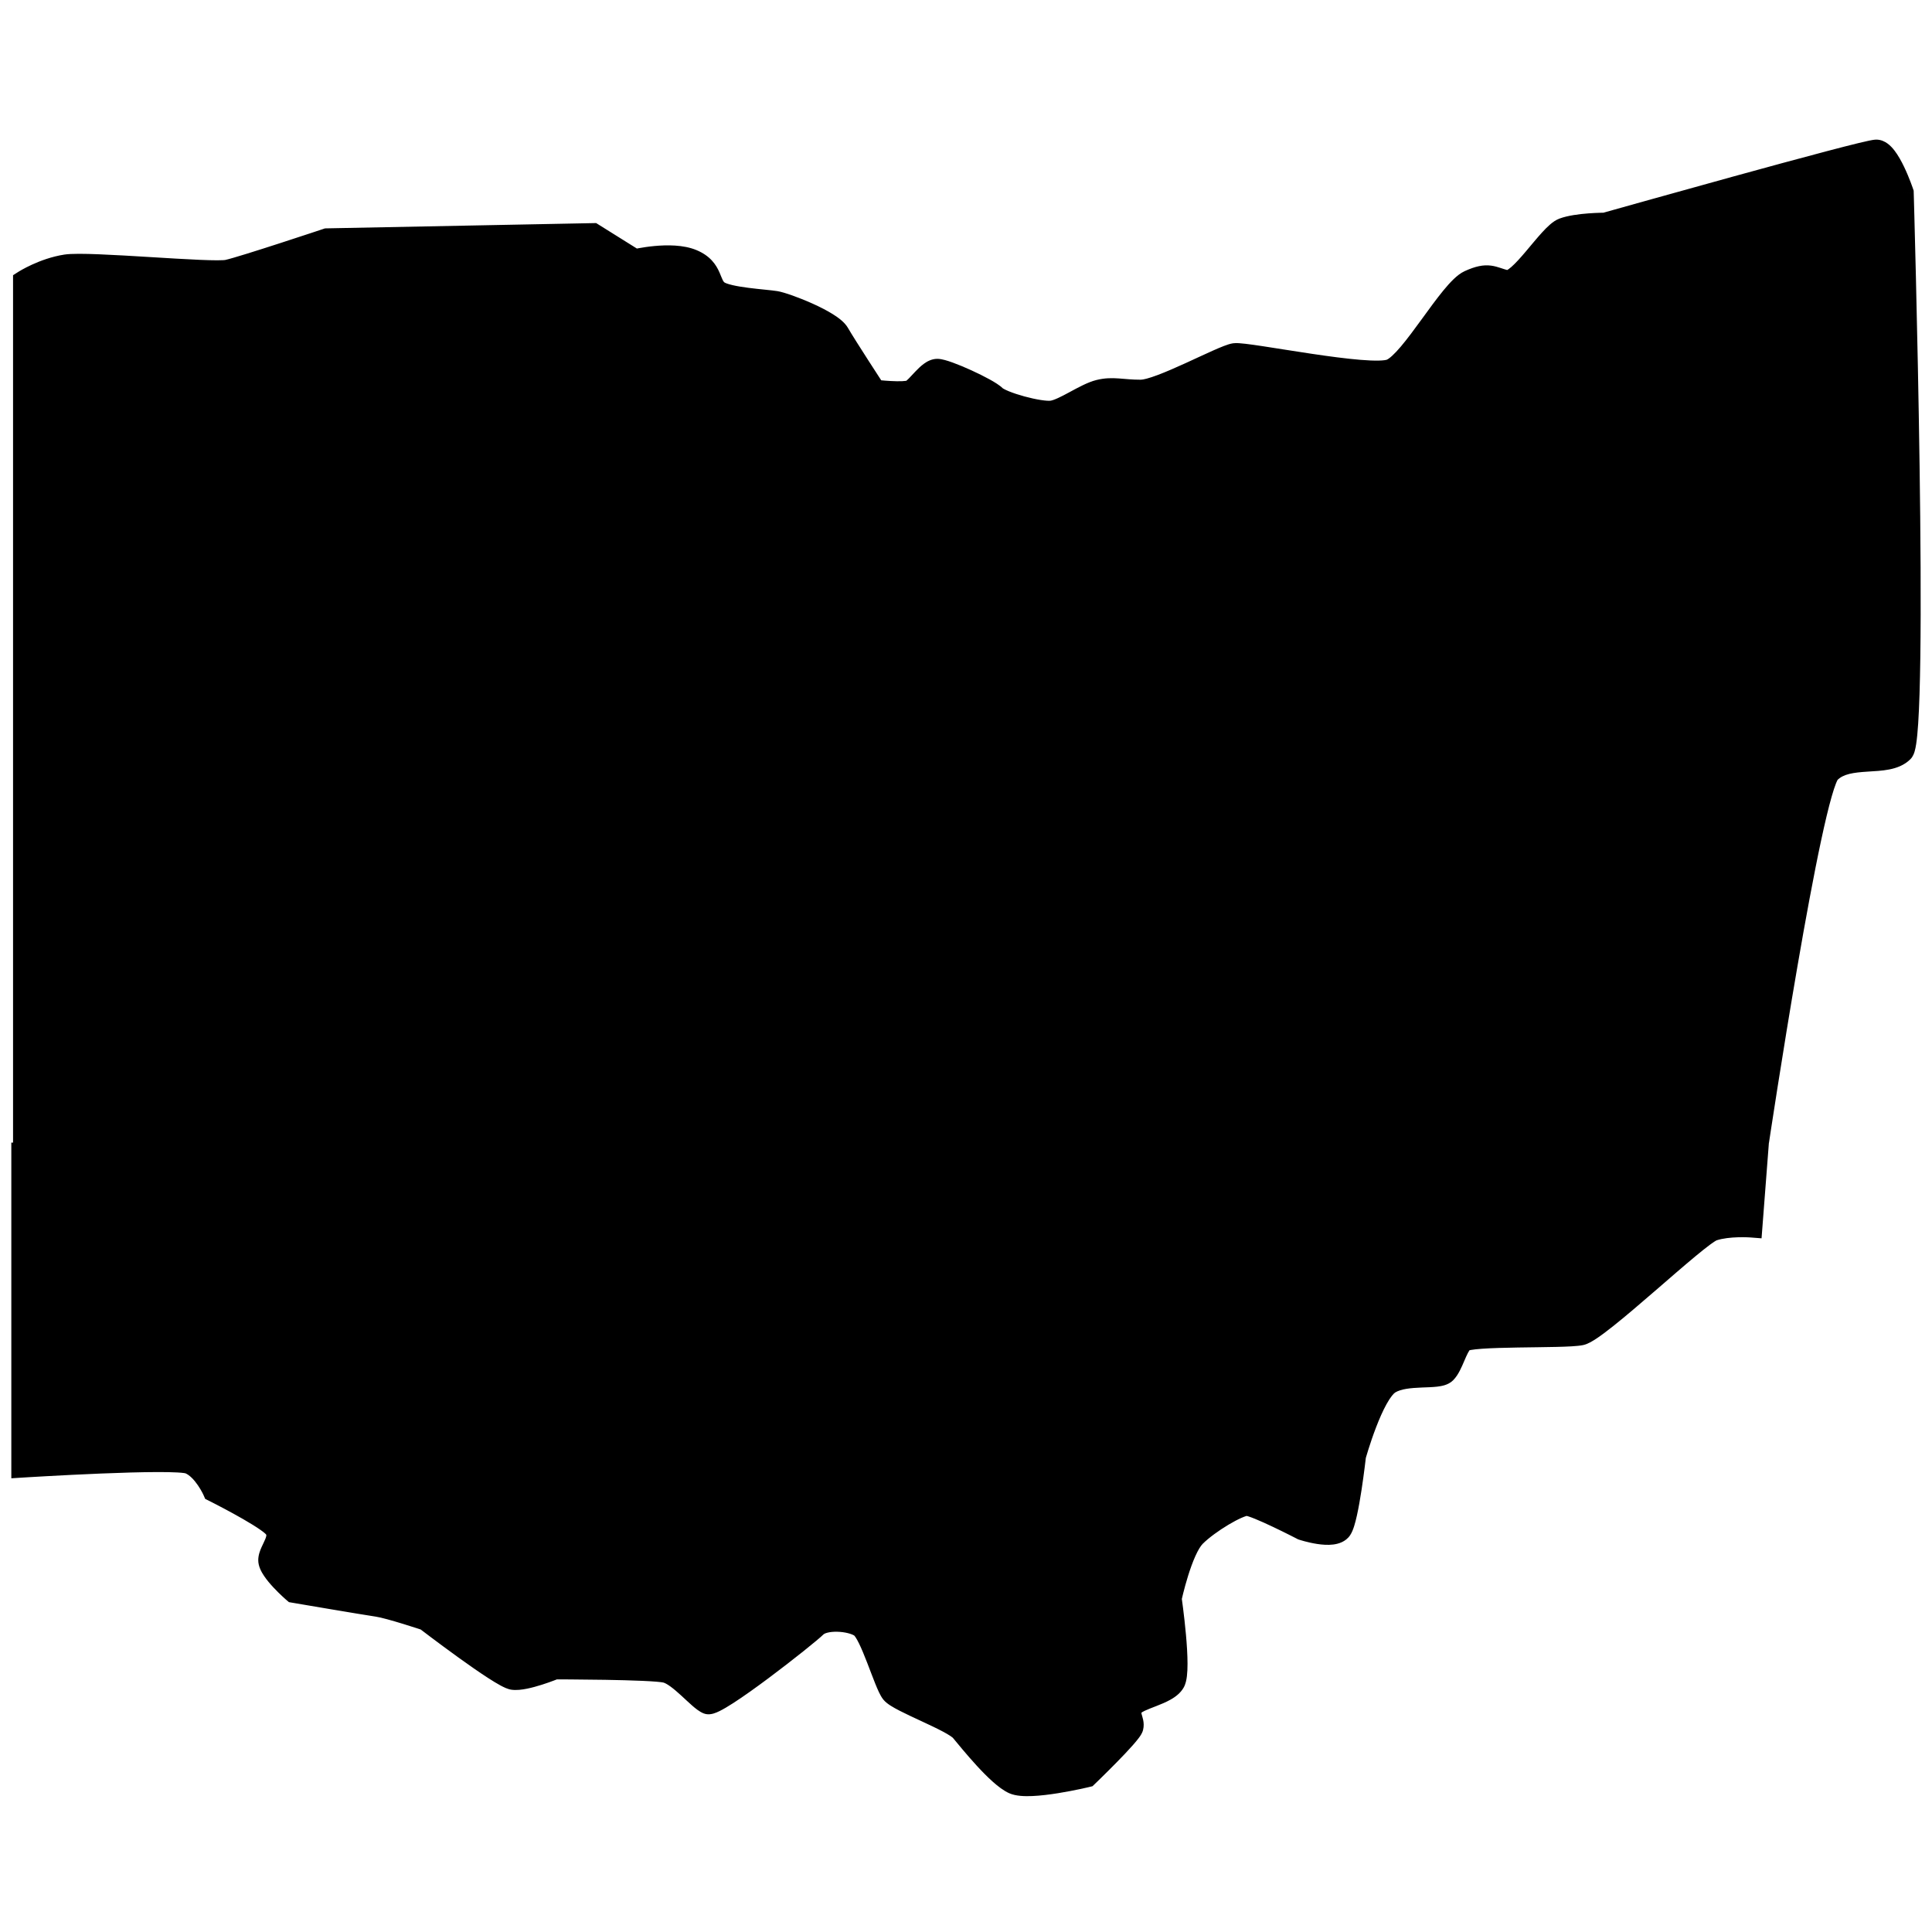 <svg width="512" height="512" viewBox="0 0 512 512" fill="none" xmlns="http://www.w3.org/2000/svg">
  <path
    fill-rule="evenodd"
    clip-rule="evenodd"
    d="M6.459 305.238V74.581C6.459 74.581 11.528 71.353 17.519 70.431C23.509 69.51 56.228 72.735 60.377 71.814C64.522 70.892 86.642 63.514 86.642 63.514L157.15 62.132L168.211 69.048C168.211 69.048 177.889 66.743 183.418 69.048C188.947 71.354 187.565 75.503 190.33 77.348C193.094 79.193 202.772 79.653 205.538 80.113C208.301 80.575 220.283 85.184 222.127 88.413C223.97 91.642 231.805 103.627 231.805 103.627C231.805 103.627 239.637 104.549 241.483 103.627C243.327 102.706 246.089 98.095 248.396 98.095C250.701 98.095 261.759 103.165 263.605 105.011C265.448 106.856 275.584 109.621 278.809 109.16C282.036 108.699 287.566 104.549 291.252 103.627C294.94 102.706 297.244 103.627 302.313 103.627C307.384 103.627 323.972 94.405 327.199 93.944C330.422 93.483 363.143 100.398 368.673 98.095C374.201 95.79 384.34 76.884 389.41 74.579C394.481 72.274 395.399 73.656 399.086 74.579C402.776 75.502 410.606 62.13 414.295 60.748C417.983 59.365 425.353 59.365 425.353 59.365C425.353 59.365 494.016 40 497.244 40C500.473 40 504.156 51.067 504.156 51.067C504.156 51.067 508.305 194.92 504.156 199.07C500.008 203.217 489.871 199.53 484.802 204.602C479.732 209.674 465.827 302.417 465.827 302.417"
  />
  <path
    fill-rule="evenodd"
    clip-rule="evenodd"
    d="M6 302.809V388.568C6 388.568 46.323 386.035 50.239 387.646C54.156 389.258 56.691 395.022 56.691 395.022C56.691 395.022 69.134 401.247 72.36 404.244C75.584 407.239 71.439 410.7 71.439 413.467C71.439 416.231 77.891 421.766 77.891 421.766C77.891 421.766 96.784 424.991 100.01 425.455C103.236 425.916 112.912 429.143 112.912 429.143C112.912 429.143 132.729 444.358 135.955 444.821C139.18 445.282 147.016 442.051 147.016 442.051C147.016 442.051 172.821 442.058 176.508 442.978C180.194 443.9 185.264 450.354 187.569 451.275C189.874 452.197 213.836 433.291 216.141 430.987C218.446 428.683 225.357 429.142 228.123 430.987C230.886 432.833 234.575 446.205 236.418 448.511C238.261 450.816 252.546 455.886 254.851 458.652C257.156 461.418 264.529 470.639 268.674 472.483C272.823 474.328 288.029 470.641 288.029 470.641C288.029 470.641 299.552 459.575 300.012 457.732C300.474 455.888 298.63 454.501 300.012 452.198C301.395 449.896 309.23 448.974 311.073 445.745C312.914 442.517 310.151 423.615 310.151 423.615C310.151 423.615 312.919 410.707 316.603 407.014C320.291 403.324 328.126 398.713 330.427 398.713C332.732 398.713 345.175 405.168 345.175 405.168C345.175 405.168 353.471 407.935 355.312 405.168C357.157 402.404 358.999 385.804 358.999 385.804C358.999 385.804 363.612 369.208 368.217 366.439C372.823 363.674 381.118 365.517 382.963 363.674C384.807 361.832 385.731 357.222 387.574 355.373C389.415 353.529 414.299 354.451 418.909 353.529C423.515 352.608 449.783 327.248 453.931 325.867C458.079 324.484 464.068 324.946 464.068 324.946L465.911 300.967"
  />
  <path
    d="M6.459 74.581L4.848 72.05L3.459 72.934V74.581H6.459ZM17.519 70.431L17.975 73.397L17.975 73.397L17.519 70.431ZM60.377 71.814L61.027 74.742L61.027 74.742L60.377 71.814ZM86.642 63.514L86.584 60.515L86.127 60.523L85.693 60.668L86.642 63.514ZM157.15 62.132L158.741 59.588L157.984 59.115L157.092 59.133L157.15 62.132ZM168.211 69.048L166.621 71.592L167.685 72.257L168.906 71.966L168.211 69.048ZM183.418 69.048L184.572 66.279L184.572 66.279L183.418 69.048ZM190.33 77.348L191.996 74.853L191.995 74.852L190.33 77.348ZM205.538 80.113L206.033 77.154L206.031 77.154L205.538 80.113ZM222.127 88.413L224.733 86.926L224.732 86.925L222.127 88.413ZM231.805 103.627L229.294 105.269L230.062 106.443L231.455 106.607L231.805 103.627ZM241.483 103.627L242.823 106.311L242.825 106.311L241.483 103.627ZM263.605 105.011L265.728 102.891L265.726 102.889L263.605 105.011ZM278.809 109.16L278.385 106.19L278.385 106.19L278.809 109.16ZM291.252 103.627L290.525 100.717L290.525 100.717L291.252 103.627ZM327.199 93.944L327.623 96.914L327.624 96.914L327.199 93.944ZM368.673 98.095L369.827 100.864L369.827 100.864L368.673 98.095ZM389.41 74.579L390.652 77.31L390.652 77.31L389.41 74.579ZM399.086 74.579L398.357 77.49L398.358 77.49L399.086 74.579ZM414.295 60.748L415.347 63.558L415.349 63.557L414.295 60.748ZM425.353 59.365L425.353 62.365L425.768 62.365L426.167 62.252L425.353 59.365ZM504.156 51.067L507.155 50.98L507.142 50.538L507.003 50.119L504.156 51.067ZM504.156 199.07L506.278 201.191L506.278 201.191L504.156 199.07ZM484.802 204.602L486.923 206.723L486.923 206.723L484.802 204.602ZM6 388.568H3V391.762L6.188 391.562L6 388.568ZM50.239 387.646L51.381 384.872L51.381 384.872L50.239 387.646ZM56.691 395.022L53.945 396.23L54.381 397.221L55.349 397.705L56.691 395.022ZM72.36 404.244L70.318 406.442L70.318 406.443L72.36 404.244ZM77.891 421.766L75.937 424.043L76.567 424.584L77.386 424.724L77.891 421.766ZM100.01 425.455L99.583 428.424L99.586 428.425L100.01 425.455ZM112.912 429.143L114.739 426.764L114.34 426.457L113.862 426.297L112.912 429.143ZM135.955 444.821L135.528 447.791L135.531 447.791L135.955 444.821ZM147.016 442.051L147.017 439.051L146.422 439.051L145.873 439.278L147.016 442.051ZM176.508 442.978L177.235 440.068L177.234 440.067L176.508 442.978ZM216.141 430.987L218.262 433.109L218.262 433.109L216.141 430.987ZM228.123 430.987L229.789 428.493L229.788 428.492L228.123 430.987ZM236.418 448.511L234.075 450.384L234.075 450.384L236.418 448.511ZM254.851 458.652L257.155 456.731L257.155 456.731L254.851 458.652ZM268.674 472.483L269.894 469.742L269.894 469.742L268.674 472.483ZM288.029 470.641L288.736 473.557L289.523 473.366L290.107 472.805L288.029 470.641ZM300.012 457.732L297.102 457.003L297.102 457.005L300.012 457.732ZM300.012 452.198L297.441 450.653L297.44 450.654L300.012 452.198ZM311.073 445.745L313.679 447.232L313.679 447.231L311.073 445.745ZM310.151 423.615L307.218 422.986L307.104 423.514L307.182 424.049L310.151 423.615ZM316.603 407.014L314.481 404.893L314.479 404.895L316.603 407.014ZM345.175 405.168L343.794 407.831L344.003 407.94L344.226 408.014L345.175 405.168ZM355.312 405.168L352.817 403.503L352.815 403.506L355.312 405.168ZM358.999 385.804L356.109 385L356.044 385.233L356.017 385.473L358.999 385.804ZM368.217 366.439L366.673 363.866L366.67 363.868L368.217 366.439ZM382.963 363.674L380.842 361.552L382.963 363.674ZM387.574 355.373L385.451 353.254L385.45 353.255L387.574 355.373ZM418.909 353.529L419.497 356.471L419.498 356.471L418.909 353.529ZM453.931 325.867L454.878 328.714L454.88 328.713L453.931 325.867ZM464.068 324.946L463.837 327.937L466.829 328.168L467.059 325.176L464.068 324.946ZM6.459 305.238H9.459V74.581H6.459H3.459V305.238H6.459ZM6.459 74.581C8.07 77.111 8.07 77.112 8.069 77.112C8.069 77.112 8.069 77.112 8.069 77.112C8.068 77.113 8.068 77.113 8.067 77.113C8.067 77.114 8.066 77.114 8.066 77.114C8.066 77.114 8.067 77.114 8.069 77.112C8.073 77.11 8.082 77.104 8.095 77.096C8.122 77.079 8.168 77.051 8.23 77.014C8.356 76.939 8.55 76.825 8.805 76.683C9.316 76.398 10.066 76.003 10.99 75.58C12.86 74.725 15.348 73.801 17.975 73.397L17.519 70.431L17.062 67.466C13.699 67.984 10.658 69.134 8.495 70.123C7.403 70.623 6.511 71.092 5.884 71.441C5.571 71.616 5.322 71.762 5.147 71.867C5.059 71.919 4.99 71.962 4.94 71.993C4.915 72.008 4.894 72.021 4.879 72.03C4.871 72.035 4.865 72.039 4.86 72.043C4.857 72.044 4.855 72.046 4.853 72.047C4.852 72.047 4.851 72.048 4.85 72.049C4.85 72.049 4.849 72.049 4.849 72.049C4.848 72.05 4.848 72.05 6.459 74.581ZM17.519 70.431L17.975 73.397C19.125 73.22 21.973 73.224 26.04 73.386C29.977 73.543 34.725 73.829 39.456 74.117C44.168 74.404 48.867 74.694 52.645 74.854C54.534 74.934 56.226 74.983 57.594 74.981C58.855 74.979 60.141 74.939 61.027 74.742L60.377 71.814L59.726 68.885C59.733 68.884 59.686 68.894 59.566 68.907C59.451 68.921 59.299 68.934 59.103 68.945C58.711 68.968 58.205 68.98 57.585 68.981C56.346 68.983 54.755 68.938 52.899 68.859C49.189 68.703 44.556 68.417 39.821 68.128C35.104 67.841 30.29 67.55 26.278 67.391C22.396 67.236 18.907 67.183 17.062 67.466L17.519 70.431ZM60.377 71.814L61.027 74.742C63.278 74.242 70.025 72.105 75.989 70.172C79.02 69.19 81.92 68.237 84.062 67.53C85.133 67.176 86.015 66.884 86.629 66.68C86.936 66.578 87.177 66.498 87.341 66.444C87.422 66.416 87.485 66.395 87.527 66.381C87.548 66.374 87.564 66.369 87.575 66.365C87.581 66.364 87.585 66.362 87.587 66.361C87.589 66.361 87.59 66.361 87.591 66.36C87.591 66.36 87.591 66.36 87.591 66.36C87.591 66.36 87.592 66.36 86.642 63.514C85.693 60.668 85.693 60.668 85.693 60.668C85.693 60.668 85.693 60.668 85.692 60.668C85.692 60.669 85.691 60.669 85.689 60.669C85.687 60.67 85.683 60.672 85.678 60.673C85.667 60.677 85.651 60.682 85.63 60.689C85.589 60.703 85.527 60.724 85.445 60.751C85.283 60.805 85.044 60.884 84.738 60.986C84.127 61.189 83.248 61.48 82.181 61.833C80.046 62.538 77.156 63.487 74.139 64.464C68.007 66.451 61.621 68.464 59.726 68.885L60.377 71.814ZM86.642 63.514L86.701 66.513L157.209 65.131L157.15 62.132L157.092 59.133L86.584 60.515L86.642 63.514ZM157.15 62.132L155.56 64.676L166.621 71.592L168.211 69.048L169.802 66.504L158.741 59.588L157.15 62.132ZM168.211 69.048C168.906 71.966 168.906 71.966 168.905 71.967C168.905 71.967 168.905 71.967 168.905 71.967C168.904 71.967 168.904 71.967 168.904 71.967C168.904 71.967 168.904 71.967 168.905 71.967C168.907 71.966 168.911 71.965 168.918 71.964C168.93 71.961 168.952 71.956 168.982 71.949C169.043 71.935 169.137 71.914 169.261 71.888C169.511 71.835 169.881 71.76 170.345 71.676C171.276 71.507 172.57 71.305 174.018 71.171C177.061 70.889 180.224 70.967 182.263 71.817L183.418 69.048L184.572 66.279C181.082 64.824 176.642 64.902 173.465 65.196C171.802 65.35 170.331 65.581 169.275 65.772C168.745 65.868 168.316 65.955 168.014 66.019C167.863 66.051 167.744 66.077 167.66 66.096C167.618 66.106 167.585 66.114 167.561 66.119C167.549 66.122 167.539 66.124 167.531 66.126C167.528 66.127 167.525 66.128 167.522 66.128C167.521 66.129 167.52 66.129 167.519 66.129C167.518 66.129 167.518 66.129 167.517 66.129C167.517 66.129 167.516 66.13 168.211 69.048ZM183.418 69.048L182.263 71.817C183.293 72.246 183.876 72.706 184.246 73.103C184.625 73.51 184.895 73.973 185.169 74.589C185.315 74.918 185.438 75.232 185.605 75.644C185.759 76.026 185.95 76.488 186.183 76.95C186.669 77.911 187.399 78.999 188.666 79.844L190.33 77.348L191.995 74.852C191.879 74.775 191.745 74.652 191.539 74.245C191.427 74.022 191.315 73.76 191.167 73.394C191.031 73.059 190.852 72.602 190.652 72.153C190.234 71.213 189.641 70.091 188.637 69.014C187.625 67.927 186.307 67.003 184.572 66.279L183.418 69.048ZM190.33 77.348L188.664 79.843C189.84 80.628 191.426 81.097 192.808 81.416C194.287 81.758 195.953 82.018 197.548 82.225C199.15 82.433 200.746 82.595 202.079 82.731C203.468 82.873 204.472 82.977 205.045 83.073L205.538 80.113L206.031 77.154C205.221 77.019 203.978 76.894 202.688 76.762C201.343 76.624 199.828 76.47 198.319 76.275C196.803 76.078 195.359 75.848 194.16 75.571C192.863 75.271 192.202 74.99 191.996 74.853L190.33 77.348ZM205.538 80.113L205.043 83.072C206.017 83.235 209.405 84.362 212.942 85.959C214.659 86.735 216.284 87.566 217.553 88.361C218.187 88.759 218.686 89.118 219.048 89.428C219.436 89.76 219.535 89.924 219.522 89.901L222.127 88.413L224.732 86.925C223.865 85.406 222.174 84.176 220.738 83.276C219.156 82.285 217.266 81.329 215.412 80.492C211.806 78.862 207.821 77.454 206.033 77.154L205.538 80.113ZM222.127 88.413L219.522 89.9C220.493 91.601 222.965 95.484 225.135 98.855C226.233 100.56 227.272 102.163 228.037 103.339C228.42 103.928 228.734 104.41 228.952 104.745C229.061 104.912 229.147 105.043 229.205 105.132C229.234 105.177 229.256 105.211 229.271 105.234C229.279 105.245 229.285 105.254 229.288 105.26C229.29 105.263 229.292 105.265 229.293 105.266C229.293 105.267 229.294 105.268 229.294 105.268C229.294 105.268 229.294 105.268 229.294 105.269C229.294 105.269 229.294 105.269 231.805 103.627C234.316 101.986 234.316 101.986 234.316 101.986C234.316 101.986 234.316 101.985 234.316 101.985C234.316 101.985 234.316 101.984 234.315 101.984C234.314 101.982 234.313 101.98 234.311 101.977C234.307 101.972 234.302 101.963 234.294 101.952C234.28 101.929 234.258 101.896 234.229 101.852C234.171 101.764 234.087 101.634 233.978 101.467C233.761 101.134 233.448 100.655 233.067 100.069C232.306 98.897 231.271 97.302 230.18 95.607C227.972 92.178 225.605 88.454 224.733 86.926L222.127 88.413ZM231.805 103.627C231.455 106.607 231.455 106.607 231.455 106.607C231.455 106.607 231.456 106.607 231.456 106.607C231.457 106.607 231.457 106.607 231.458 106.607C231.459 106.607 231.461 106.607 231.464 106.608C231.469 106.608 231.476 106.609 231.484 106.61C231.501 106.612 231.526 106.615 231.557 106.618C231.62 106.626 231.71 106.636 231.825 106.648C232.054 106.672 232.38 106.706 232.776 106.744C233.566 106.818 234.646 106.908 235.794 106.969C236.932 107.029 238.191 107.062 239.323 107.013C239.888 106.989 240.47 106.941 241.015 106.854C241.516 106.773 242.19 106.627 242.823 106.311L241.483 103.627L240.144 100.943C240.315 100.857 240.341 100.885 240.06 100.93C239.824 100.968 239.491 101 239.062 101.019C238.206 101.056 237.161 101.032 236.11 100.977C235.069 100.922 234.076 100.84 233.34 100.77C232.973 100.735 232.673 100.704 232.466 100.682C232.363 100.671 232.283 100.662 232.23 100.656C232.204 100.653 232.184 100.651 232.172 100.65C232.165 100.649 232.161 100.648 232.158 100.648C232.157 100.648 232.156 100.648 232.156 100.648C232.155 100.648 232.155 100.648 232.155 100.648C232.155 100.648 232.156 100.648 232.156 100.648C232.156 100.648 232.156 100.648 231.805 103.627ZM241.483 103.627L242.825 106.311C243.776 105.835 244.601 105.04 245.152 104.481C245.699 103.927 246.463 103.083 246.937 102.586C247.519 101.975 247.986 101.533 248.37 101.253C248.808 100.934 248.775 101.095 248.396 101.095V98.095V95.095C246.864 95.095 245.621 95.832 244.834 96.406C243.994 97.019 243.222 97.788 242.595 98.445C241.86 99.216 241.443 99.697 240.881 100.267C240.324 100.832 240.112 100.959 240.142 100.944L241.483 103.627ZM248.396 98.095V101.095C248.264 101.095 248.367 101.081 248.853 101.212C249.27 101.325 249.813 101.5 250.462 101.736C251.756 102.205 253.336 102.864 254.927 103.59C256.517 104.316 258.074 105.089 259.325 105.778C259.952 106.124 260.476 106.435 260.878 106.697C261.078 106.827 261.232 106.936 261.345 107.021C261.465 107.112 261.5 107.148 261.484 107.132L263.605 105.011L265.726 102.889C264.92 102.083 263.51 101.234 262.223 100.525C260.809 99.745 259.111 98.904 257.418 98.131C255.726 97.359 253.994 96.635 252.508 96.096C251.768 95.827 251.054 95.592 250.418 95.42C249.851 95.267 249.104 95.095 248.396 95.095V98.095ZM263.605 105.011L261.482 107.131C262.422 108.071 263.936 108.779 265.176 109.282C266.574 109.849 268.232 110.39 269.899 110.844C271.569 111.3 273.307 111.686 274.87 111.93C276.346 112.16 277.958 112.312 279.233 112.13L278.809 109.16L278.385 106.19C278.047 106.238 277.183 106.218 275.794 106.001C274.492 105.798 272.977 105.465 271.479 105.056C269.978 104.647 268.556 104.178 267.433 103.723C266.154 103.203 265.71 102.873 265.728 102.891L263.605 105.011ZM278.809 109.16L279.233 112.13C280.472 111.953 281.737 111.462 282.838 110.962C283.973 110.445 285.168 109.808 286.281 109.207C288.688 107.911 290.593 106.884 291.98 106.538L291.252 103.627L290.525 100.717C288.226 101.292 285.522 102.801 283.436 103.925C282.303 104.536 281.279 105.079 280.354 105.5C279.396 105.936 278.759 106.137 278.385 106.19L278.809 109.16ZM291.252 103.627L291.98 106.538C293.396 106.184 294.545 106.17 296.058 106.275C297.559 106.378 299.642 106.627 302.313 106.627V103.627V100.627C299.915 100.627 298.312 100.416 296.471 100.289C294.644 100.163 292.796 100.149 290.525 100.717L291.252 103.627ZM302.313 103.627V106.627C304.199 106.627 306.668 105.843 308.943 104.987C311.363 104.077 314.09 102.874 316.692 101.688C319.347 100.478 321.8 99.319 323.882 98.392C324.91 97.935 325.787 97.562 326.486 97.293C326.834 97.16 327.115 97.062 327.331 96.995C327.564 96.922 327.647 96.911 327.623 96.914L327.199 93.944L326.775 90.974C326.003 91.085 325.11 91.395 324.337 91.692C323.491 92.016 322.503 92.439 321.442 92.911C319.348 93.843 316.733 95.076 314.203 96.229C311.62 97.406 309.049 98.537 306.831 99.371C304.469 100.259 302.963 100.627 302.313 100.627V103.627ZM327.199 93.944L327.624 96.914C327.503 96.931 327.559 96.911 327.958 96.935C328.297 96.955 328.755 96.998 329.335 97.065C330.493 97.199 332.014 97.415 333.811 97.688C337.32 98.221 342.035 98.993 346.629 99.678C351.278 100.371 356.069 101.018 360.07 101.343C362.067 101.506 363.926 101.594 365.503 101.558C366.97 101.525 368.577 101.384 369.827 100.864L368.673 98.095L367.519 95.325C367.523 95.324 367.479 95.342 367.368 95.369C367.26 95.395 367.111 95.424 366.916 95.451C366.522 95.507 366.008 95.545 365.368 95.559C364.084 95.588 362.455 95.518 360.556 95.363C356.766 95.054 352.138 94.433 347.514 93.743C342.833 93.045 338.418 92.319 334.712 91.756C332.902 91.482 331.294 91.251 330.025 91.105C329.391 91.031 328.81 90.975 328.313 90.945C327.876 90.919 327.299 90.899 326.775 90.974L327.199 93.944ZM368.673 98.095L369.827 100.864C370.981 100.382 372.042 99.572 372.961 98.737C373.91 97.874 374.873 96.83 375.821 95.712C377.712 93.48 379.721 90.737 381.639 88.102C383.591 85.421 385.446 82.854 387.128 80.805C387.965 79.784 388.714 78.948 389.367 78.322C390.056 77.661 390.479 77.389 390.652 77.31L389.41 74.579L388.169 71.848C387.075 72.346 386.071 73.169 385.213 73.992C384.32 74.85 383.402 75.887 382.489 76.999C380.671 79.215 378.696 81.95 376.788 84.572C374.846 87.239 372.967 89.799 371.244 91.833C370.385 92.846 369.609 93.676 368.925 94.297C368.212 94.946 367.747 95.231 367.518 95.326L368.673 98.095ZM389.41 74.579L390.652 77.31C392.923 76.278 393.828 76.272 394.379 76.344C394.741 76.391 395.129 76.498 395.8 76.718C396.433 76.924 397.307 77.227 398.357 77.49L399.086 74.579L399.814 71.669C399.022 71.471 398.398 71.254 397.663 71.014C396.968 70.787 396.118 70.52 395.155 70.394C393.058 70.121 390.969 70.576 388.169 71.848L389.41 74.579ZM399.086 74.579L398.358 77.49C399.785 77.847 401.074 77.436 401.962 77.003C402.875 76.558 403.726 75.915 404.475 75.261C405.975 73.95 407.545 72.161 408.98 70.467C410.481 68.695 411.836 67.025 413.095 65.647C413.715 64.969 414.248 64.434 414.695 64.048C415.183 63.626 415.387 63.543 415.347 63.558L414.295 60.748L413.242 57.939C412.281 58.299 411.433 58.936 410.773 59.507C410.071 60.113 409.358 60.842 408.667 61.598C407.306 63.087 405.781 64.961 404.402 66.589C402.957 68.296 401.647 69.763 400.526 70.743C399.964 71.234 399.569 71.495 399.333 71.61C399.072 71.737 399.309 71.543 399.814 71.669L399.086 74.579ZM414.295 60.748L415.349 63.557C416.753 63.031 419.134 62.702 421.432 62.529C422.526 62.447 423.515 62.406 424.23 62.385C424.587 62.375 424.873 62.37 425.068 62.367C425.165 62.366 425.239 62.365 425.288 62.365C425.312 62.365 425.33 62.365 425.341 62.365C425.346 62.365 425.35 62.365 425.352 62.365C425.353 62.365 425.354 62.365 425.354 62.365C425.354 62.365 425.354 62.365 425.354 62.365C425.354 62.365 425.354 62.365 425.354 62.365C425.353 62.365 425.353 62.365 425.353 59.365C425.353 56.365 425.353 56.365 425.352 56.365C425.352 56.365 425.352 56.365 425.352 56.365C425.351 56.365 425.35 56.365 425.35 56.365C425.348 56.365 425.346 56.365 425.343 56.365C425.338 56.365 425.331 56.365 425.323 56.365C425.306 56.365 425.282 56.365 425.251 56.365C425.19 56.366 425.102 56.366 424.99 56.368C424.767 56.371 424.449 56.376 424.057 56.388C423.275 56.41 422.191 56.456 420.982 56.546C418.673 56.72 415.525 57.083 413.241 57.94L414.295 60.748ZM425.353 59.365C426.167 62.252 426.168 62.252 426.168 62.252C426.169 62.252 426.169 62.252 426.17 62.251C426.173 62.251 426.176 62.25 426.18 62.249C426.188 62.246 426.2 62.243 426.217 62.238C426.25 62.229 426.299 62.215 426.364 62.197C426.494 62.16 426.686 62.106 426.938 62.035C427.441 61.893 428.18 61.685 429.122 61.421C431.004 60.892 433.698 60.136 436.941 59.228C443.426 57.413 452.106 54.994 460.885 52.575C469.667 50.155 478.539 47.738 485.414 45.927C488.853 45.021 491.777 44.27 493.934 43.748C495.015 43.486 495.883 43.287 496.517 43.154C497.294 42.992 497.417 43 497.244 43V40V37C496.667 37 495.876 37.159 495.292 37.281C494.566 37.432 493.627 37.649 492.522 37.916C490.306 38.453 487.337 39.215 483.885 40.125C476.977 41.945 468.079 44.369 459.291 46.79C450.501 49.212 441.814 51.634 435.324 53.45C432.079 54.358 429.383 55.115 427.498 55.645C426.556 55.91 425.816 56.118 425.312 56.26C425.06 56.331 424.867 56.385 424.736 56.422C424.671 56.44 424.622 56.454 424.589 56.463C424.572 56.468 424.56 56.472 424.551 56.474C424.547 56.475 424.544 56.476 424.542 56.477C424.541 56.477 424.54 56.477 424.54 56.477C424.539 56.477 424.539 56.477 425.353 59.365ZM497.244 40V43C496.778 43 496.572 42.805 496.686 42.889C496.789 42.965 497.004 43.164 497.31 43.56C497.92 44.352 498.576 45.516 499.205 46.829C499.82 48.113 500.349 49.415 500.727 50.407C500.915 50.9 501.063 51.309 501.163 51.592C501.213 51.733 501.251 51.842 501.276 51.915C501.289 51.951 501.298 51.978 501.303 51.994C501.306 52.003 501.308 52.009 501.309 52.012C501.31 52.014 501.31 52.015 501.31 52.015C501.31 52.015 501.31 52.015 501.31 52.015C501.31 52.015 501.31 52.015 501.31 52.015C501.31 52.014 501.31 52.014 504.156 51.067C507.003 50.119 507.003 50.119 507.003 50.118C507.002 50.118 507.002 50.118 507.002 50.117C507.002 50.116 507.002 50.115 507.001 50.114C507 50.112 506.999 50.109 506.998 50.105C506.996 50.098 506.992 50.088 506.988 50.075C506.98 50.05 506.968 50.015 506.952 49.97C506.922 49.88 506.877 49.752 506.82 49.591C506.706 49.269 506.541 48.813 506.333 48.268C505.92 47.185 505.326 45.72 504.617 44.238C503.921 42.784 503.051 41.182 502.062 39.898C501.569 39.257 500.966 38.591 500.25 38.062C499.544 37.541 498.517 37 497.244 37V40ZM504.156 51.067C501.158 51.153 501.158 51.154 501.158 51.155C501.158 51.156 501.158 51.157 501.158 51.16C501.158 51.164 501.158 51.17 501.158 51.179C501.159 51.196 501.16 51.222 501.161 51.257C501.163 51.326 501.165 51.428 501.169 51.565C501.177 51.836 501.188 52.24 501.203 52.767C501.232 53.82 501.275 55.367 501.328 57.336C501.433 61.275 501.579 66.908 501.741 73.68C502.065 87.226 502.453 105.327 502.712 123.555C502.971 141.789 503.101 160.126 502.907 174.152C502.81 181.172 502.632 187.07 502.354 191.323C502.214 193.457 502.053 195.114 501.875 196.267C501.785 196.849 501.702 197.229 501.639 197.447C501.527 197.835 501.569 197.415 502.035 196.948L504.156 199.07L506.278 201.191C507.003 200.465 507.288 199.512 507.403 199.113C507.568 198.543 507.697 197.88 507.805 197.181C508.022 195.77 508.197 193.911 508.341 191.715C508.63 187.306 508.809 181.285 508.906 174.235C509.101 160.122 508.971 141.718 508.712 123.47C508.452 105.215 508.063 87.094 507.739 73.537C507.577 66.758 507.431 61.12 507.325 57.176C507.273 55.204 507.23 53.655 507.201 52.6C507.186 52.072 507.175 51.667 507.167 51.394C507.163 51.258 507.16 51.154 507.158 51.085C507.157 51.05 507.156 51.024 507.156 51.007C507.156 50.998 507.155 50.991 507.155 50.987C507.155 50.985 507.155 50.983 507.155 50.982C507.155 50.981 507.155 50.98 504.156 51.067ZM504.156 199.07L502.035 196.948C501.6 197.383 500.86 197.763 499.517 198.027C498.147 198.296 496.577 198.374 494.637 198.495C491.16 198.713 486.142 199.018 482.68 202.481L484.802 204.602L486.923 206.723C488.531 205.115 491.115 204.727 495.012 204.483C496.758 204.374 498.817 204.279 500.673 203.914C502.556 203.545 504.638 202.83 506.278 201.191L504.156 199.07ZM484.802 204.602L482.68 202.481C481.877 203.285 481.338 204.489 480.965 205.429C480.533 206.518 480.092 207.881 479.647 209.435C478.754 212.553 477.778 216.669 476.765 221.397C474.736 230.864 472.514 242.98 470.457 254.901C468.399 266.83 466.5 278.597 465.115 287.379C464.423 291.771 463.86 295.418 463.469 297.967C463.274 299.242 463.121 300.242 463.018 300.925C462.966 301.266 462.927 301.527 462.9 301.703C462.887 301.792 462.877 301.859 462.87 301.903C462.867 301.926 462.864 301.943 462.863 301.954C462.862 301.96 462.861 301.964 462.861 301.967C462.86 301.969 462.86 301.97 462.86 301.971C462.86 301.971 462.86 301.972 465.827 302.417C468.794 302.861 468.794 302.861 468.794 302.861C468.794 302.86 468.794 302.859 468.794 302.857C468.795 302.855 468.795 302.851 468.796 302.845C468.798 302.834 468.8 302.817 468.804 302.795C468.81 302.751 468.82 302.685 468.833 302.597C468.86 302.423 468.899 302.163 468.95 301.823C469.053 301.144 469.205 300.147 469.4 298.876C469.789 296.334 470.352 292.696 471.042 288.313C472.424 279.548 474.318 267.812 476.37 255.921C478.423 244.023 480.628 232.002 482.632 222.654C483.635 217.974 484.577 214.012 485.415 211.087C485.835 209.621 486.213 208.47 486.541 207.644C486.929 206.668 487.093 206.553 486.923 206.723L484.802 204.602ZM6 302.809H3V388.568H6H9V302.809H6ZM6 388.568C6.188 391.562 6.188 391.562 6.188 391.562C6.189 391.562 6.189 391.562 6.19 391.562C6.191 391.562 6.192 391.562 6.195 391.562C6.2 391.561 6.207 391.561 6.216 391.56C6.235 391.559 6.264 391.557 6.302 391.555C6.377 391.55 6.49 391.543 6.637 391.534C6.932 391.516 7.365 391.49 7.919 391.457C9.025 391.391 10.611 391.299 12.527 391.193C16.36 390.981 21.507 390.716 26.773 390.5C32.046 390.285 37.409 390.121 41.682 390.111C43.823 390.105 45.651 390.139 47.042 390.219C47.739 390.259 48.287 390.308 48.69 390.364C49.158 390.428 49.226 390.473 49.098 390.421L50.239 387.646L51.381 384.872C50.763 384.618 50.057 384.495 49.504 384.419C48.886 384.334 48.166 384.273 47.386 384.228C45.822 384.138 43.857 384.105 41.667 384.111C37.279 384.122 31.826 384.289 26.528 384.505C21.224 384.722 16.046 384.989 12.196 385.202C10.271 385.308 8.676 385.401 7.562 385.468C7.005 385.501 6.568 385.527 6.27 385.545C6.121 385.555 6.007 385.562 5.93 385.566C5.891 385.569 5.862 385.571 5.842 385.572C5.832 385.572 5.825 385.573 5.82 385.573C5.817 385.573 5.815 385.574 5.814 385.574C5.813 385.574 5.813 385.574 5.813 385.574C5.812 385.574 5.812 385.574 6 388.568ZM50.239 387.646L49.098 390.421C50.218 390.882 51.418 392.111 52.458 393.632C52.94 394.337 53.322 395.006 53.582 395.498C53.711 395.742 53.807 395.938 53.869 396.067C53.9 396.131 53.922 396.178 53.935 396.206C53.941 396.22 53.945 396.23 53.947 396.234C53.948 396.236 53.948 396.236 53.948 396.236C53.948 396.235 53.947 396.235 53.947 396.234C53.947 396.233 53.947 396.233 53.946 396.232C53.946 396.232 53.946 396.231 53.946 396.231C53.946 396.23 53.945 396.23 56.691 395.022C59.438 393.814 59.437 393.813 59.437 393.813C59.437 393.813 59.437 393.812 59.436 393.811C59.436 393.81 59.435 393.809 59.435 393.808C59.434 393.806 59.432 393.803 59.431 393.8C59.428 393.794 59.425 393.786 59.421 393.777C59.413 393.759 59.402 393.736 59.389 393.707C59.363 393.65 59.327 393.572 59.281 393.476C59.188 393.283 59.056 393.016 58.886 392.694C58.548 392.055 58.051 391.182 57.41 390.245C56.203 388.48 54.177 386.022 51.381 384.872L50.239 387.646ZM56.691 395.022C55.349 397.705 55.349 397.705 55.349 397.705C55.349 397.705 55.349 397.705 55.349 397.705C55.349 397.705 55.35 397.705 55.35 397.706C55.352 397.706 55.353 397.707 55.356 397.708C55.361 397.711 55.37 397.715 55.381 397.721C55.403 397.732 55.437 397.749 55.482 397.772C55.571 397.816 55.703 397.883 55.873 397.97C56.214 398.143 56.705 398.394 57.306 398.705C58.508 399.328 60.142 400.188 61.871 401.138C63.605 402.091 65.412 403.122 66.969 404.088C68.582 405.088 69.743 405.909 70.318 406.442L72.36 404.244L74.402 402.047C73.363 401.081 71.76 399.999 70.132 398.99C68.449 397.946 66.541 396.858 64.76 395.88C62.976 394.899 61.297 394.016 60.066 393.378C59.45 393.058 58.944 392.8 58.591 392.621C58.415 392.531 58.277 392.461 58.182 392.414C58.135 392.39 58.098 392.371 58.073 392.359C58.061 392.353 58.051 392.348 58.045 392.344C58.041 392.343 58.039 392.341 58.037 392.341C58.036 392.34 58.035 392.34 58.035 392.339C58.034 392.339 58.034 392.339 58.034 392.339C58.034 392.339 58.034 392.339 56.691 395.022ZM72.36 404.244L70.318 406.443C70.496 406.607 70.553 406.71 70.568 406.739C70.58 406.763 70.584 406.776 70.586 406.805C70.595 406.909 70.575 407.196 70.323 407.828C70.008 408.616 69.78 408.971 69.295 410.06C68.934 410.871 68.439 412.1 68.439 413.467H71.439H74.439C74.439 413.489 74.436 413.426 74.489 413.243C74.543 413.059 74.634 412.821 74.777 412.499C74.969 412.068 75.576 410.851 75.894 410.054C76.275 409.101 76.687 407.788 76.566 406.314C76.435 404.714 75.707 403.258 74.401 402.046L72.36 404.244ZM71.439 413.467H68.439C68.439 415.118 69.309 416.631 69.95 417.593C70.684 418.694 71.613 419.779 72.471 420.699C73.341 421.632 74.202 422.463 74.84 423.056C75.161 423.354 75.43 423.596 75.621 423.766C75.716 423.851 75.793 423.918 75.846 423.964C75.873 423.988 75.894 424.006 75.91 424.02C75.918 424.026 75.924 424.031 75.928 424.035C75.93 424.037 75.932 424.039 75.934 424.04C75.935 424.041 75.935 424.042 75.936 424.042C75.936 424.042 75.937 424.043 75.937 424.043C75.937 424.043 75.937 424.043 77.891 421.766C79.844 419.489 79.844 419.49 79.845 419.49C79.845 419.49 79.845 419.49 79.845 419.49C79.845 419.49 79.845 419.49 79.845 419.49C79.845 419.49 79.845 419.49 79.844 419.489C79.842 419.488 79.839 419.485 79.835 419.481C79.826 419.473 79.811 419.46 79.79 419.443C79.749 419.407 79.687 419.352 79.606 419.281C79.444 419.137 79.209 418.925 78.925 418.661C78.353 418.13 77.602 417.404 76.859 416.607C76.104 415.797 75.42 414.981 74.943 414.266C74.375 413.413 74.439 413.198 74.439 413.467H71.439ZM77.891 421.766C77.386 424.724 77.386 424.724 77.386 424.724C77.386 424.724 77.386 424.724 77.387 424.724C77.387 424.724 77.388 424.724 77.389 424.724C77.392 424.725 77.395 424.725 77.4 424.726C77.409 424.728 77.422 424.73 77.441 424.733C77.476 424.739 77.53 424.748 77.599 424.76C77.739 424.784 77.943 424.819 78.205 424.863C78.728 424.952 79.479 425.08 80.391 425.235C82.213 425.545 84.677 425.963 87.242 426.395C92.344 427.255 97.924 428.186 99.583 428.424L100.01 425.455L100.436 422.485C98.87 422.26 93.389 421.347 88.239 420.479C85.678 420.047 83.217 419.629 81.396 419.32C80.486 419.165 79.735 419.038 79.213 418.948C78.951 418.904 78.747 418.869 78.608 418.845C78.539 418.834 78.485 418.824 78.45 418.818C78.432 418.815 78.418 418.813 78.409 418.811C78.405 418.811 78.401 418.81 78.399 418.81C78.398 418.81 78.397 418.809 78.396 418.809C78.396 418.809 78.396 418.809 78.396 418.809C78.396 418.809 78.395 418.809 77.891 421.766ZM100.01 425.455L99.586 428.425C100.919 428.615 103.901 429.455 106.792 430.34C108.184 430.767 109.479 431.179 110.427 431.486C110.9 431.639 111.286 431.765 111.552 431.853C111.686 431.897 111.789 431.931 111.859 431.955C111.894 431.966 111.92 431.975 111.938 431.981C111.947 431.984 111.953 431.986 111.957 431.987C111.96 431.988 111.961 431.988 111.962 431.989C111.963 431.989 111.963 431.989 111.963 431.989C111.963 431.989 111.963 431.989 111.963 431.989C111.963 431.989 111.963 431.989 112.912 429.143C113.862 426.297 113.862 426.297 113.861 426.297C113.861 426.297 113.861 426.297 113.861 426.297C113.861 426.297 113.86 426.297 113.859 426.297C113.858 426.296 113.856 426.295 113.853 426.295C113.848 426.293 113.841 426.29 113.831 426.287C113.812 426.281 113.784 426.271 113.747 426.259C113.673 426.235 113.566 426.199 113.428 426.154C113.153 426.063 112.758 425.934 112.273 425.777C111.306 425.464 109.98 425.041 108.549 424.603C105.796 423.76 102.326 422.755 100.434 422.485L100.01 425.455ZM112.912 429.143C111.086 431.523 111.086 431.523 111.086 431.523C111.086 431.523 111.086 431.523 111.087 431.524C111.087 431.524 111.088 431.525 111.09 431.526C111.092 431.528 111.096 431.531 111.101 431.535C111.111 431.542 111.126 431.554 111.145 431.568C111.183 431.598 111.24 431.641 111.314 431.698C111.462 431.811 111.678 431.976 111.954 432.186C112.506 432.606 113.298 433.205 114.257 433.926C116.175 435.367 118.77 437.296 121.47 439.242C124.163 441.183 126.991 443.164 129.367 444.697C130.551 445.461 131.663 446.14 132.611 446.653C133.412 447.086 134.52 447.646 135.528 447.791L135.955 444.821L136.382 441.852C136.583 441.88 136.367 441.863 135.467 441.376C134.713 440.968 133.747 440.382 132.62 439.655C130.373 438.205 127.642 436.295 124.978 434.375C122.321 432.459 119.76 430.556 117.861 429.129C116.912 428.416 116.131 427.824 115.586 427.41C115.314 427.203 115.102 427.041 114.958 426.931C114.886 426.876 114.831 426.834 114.794 426.805C114.776 426.791 114.762 426.781 114.753 426.774C114.748 426.77 114.745 426.768 114.742 426.766C114.741 426.765 114.74 426.765 114.74 426.764C114.74 426.764 114.74 426.764 114.739 426.764C114.739 426.764 114.739 426.764 112.912 429.143ZM135.955 444.821L135.531 447.791C136.863 447.981 138.373 447.777 139.633 447.524C140.969 447.256 142.366 446.861 143.603 446.468C144.848 446.073 145.98 445.665 146.798 445.356C147.209 445.202 147.544 445.071 147.778 444.978C147.896 444.932 147.988 444.894 148.053 444.868C148.085 444.855 148.11 444.845 148.128 444.838C148.137 444.834 148.144 444.831 148.149 444.829C148.152 444.828 148.154 444.827 148.156 444.826C148.157 444.826 148.157 444.826 148.158 444.825C148.158 444.825 148.159 444.825 148.159 444.825C148.159 444.825 148.159 444.825 147.016 442.051C145.873 439.278 145.873 439.278 145.873 439.278C145.873 439.278 145.873 439.277 145.873 439.277C145.873 439.277 145.873 439.277 145.873 439.277C145.873 439.278 145.872 439.278 145.871 439.278C145.869 439.279 145.865 439.281 145.859 439.283C145.847 439.288 145.828 439.296 145.802 439.307C145.75 439.328 145.671 439.359 145.567 439.4C145.361 439.482 145.058 439.6 144.684 439.741C143.932 440.024 142.904 440.395 141.787 440.75C140.662 441.107 139.494 441.433 138.454 441.641C137.338 441.865 136.659 441.891 136.379 441.851L135.955 444.821ZM147.016 442.051C147.015 445.051 147.015 445.051 147.015 445.051C147.015 445.051 147.016 445.051 147.016 445.051C147.017 445.051 147.018 445.051 147.019 445.051C147.022 445.051 147.027 445.051 147.033 445.051C147.045 445.051 147.063 445.051 147.088 445.051C147.136 445.051 147.208 445.051 147.302 445.052C147.491 445.052 147.769 445.052 148.124 445.053C148.834 445.055 149.853 445.059 151.087 445.067C153.558 445.082 156.887 445.111 160.329 445.169C163.775 445.227 167.315 445.314 170.212 445.442C171.662 445.506 172.929 445.58 173.933 445.664C175.003 445.753 175.585 445.84 175.781 445.889L176.508 442.978L177.234 440.067C176.509 439.887 175.478 439.772 174.431 439.685C173.318 439.592 171.964 439.514 170.477 439.448C167.499 439.316 163.896 439.229 160.43 439.17C156.96 439.112 153.607 439.082 151.124 439.067C149.882 439.059 148.856 439.055 148.14 439.053C147.782 439.052 147.502 439.052 147.311 439.052C147.215 439.051 147.142 439.051 147.093 439.051C147.068 439.051 147.049 439.051 147.036 439.051C147.03 439.051 147.025 439.051 147.022 439.051C147.02 439.051 147.019 439.051 147.018 439.051C147.018 439.051 147.017 439.051 147.017 439.051C147.017 439.051 147.017 439.051 147.016 442.051ZM176.508 442.978L175.78 445.889C176.139 445.978 176.773 446.283 177.702 446.96C178.59 447.606 179.54 448.434 180.532 449.341C181.464 450.193 182.527 451.204 183.412 451.978C184.225 452.689 185.335 453.613 186.455 454.061L187.569 451.275L188.682 448.489C188.732 448.509 188.634 448.474 188.347 448.266C188.084 448.074 187.758 447.808 187.361 447.461C186.532 446.737 185.665 445.904 184.581 444.913C183.556 443.976 182.403 442.96 181.232 442.108C180.102 441.286 178.72 440.439 177.235 440.068L176.508 442.978ZM187.569 451.275L186.455 454.061C187.116 454.325 187.72 454.323 188.08 454.295C188.467 454.265 188.813 454.184 189.085 454.104C189.627 453.946 190.18 453.704 190.688 453.454C191.723 452.945 192.97 452.2 194.306 451.34C196.999 449.606 200.346 447.209 203.649 444.745C210.172 439.879 216.926 434.444 218.262 433.109L216.141 430.987L214.021 428.865C213.051 429.835 206.672 435.004 200.061 439.936C196.797 442.371 193.577 444.672 191.057 446.296C189.786 447.114 188.765 447.713 188.039 448.071C187.667 448.254 187.467 448.326 187.403 448.345C187.372 448.354 187.453 448.326 187.614 448.314C187.748 448.303 188.166 448.283 188.682 448.489L187.569 451.275ZM216.141 430.987L218.262 433.109C218.304 433.067 218.582 432.85 219.32 432.667C220.016 432.494 220.906 432.406 221.886 432.43C223.97 432.481 225.741 433.005 226.458 433.483L228.123 430.987L229.788 428.492C227.739 427.125 224.672 426.496 222.032 426.432C220.651 426.398 219.208 426.513 217.874 426.844C216.581 427.165 215.131 427.755 214.02 428.866L216.141 430.987ZM228.123 430.987L226.456 433.482C226.314 433.387 226.411 433.411 226.71 433.854C226.974 434.244 227.284 434.794 227.634 435.506C228.335 436.927 229.072 438.738 229.818 440.661C230.54 442.522 231.295 444.557 231.951 446.182C232.284 447.008 232.618 447.794 232.94 448.468C233.239 449.091 233.619 449.813 234.075 450.384L236.418 448.511L238.762 446.638C238.778 446.659 238.742 446.615 238.655 446.463C238.573 446.32 238.472 446.127 238.351 445.875C238.109 445.369 237.83 444.717 237.515 443.937C236.874 442.348 236.189 440.493 235.412 438.491C234.66 436.553 233.842 434.53 233.017 432.854C232.604 432.016 232.158 431.201 231.684 430.498C231.245 429.847 230.623 429.05 229.789 428.493L228.123 430.987ZM236.418 448.511L234.075 450.384C234.635 451.084 235.422 451.635 236.031 452.024C236.714 452.46 237.524 452.906 238.377 453.345C240.079 454.223 242.178 455.191 244.196 456.129C246.254 457.085 248.239 458.017 249.848 458.873C250.651 459.301 251.312 459.684 251.814 460.017C252.063 460.182 252.25 460.32 252.384 460.429C252.525 460.544 252.563 460.593 252.546 460.573L254.851 458.652L257.155 456.731C256.582 456.044 255.813 455.469 255.131 455.017C254.403 454.534 253.555 454.049 252.666 453.576C250.891 452.632 248.759 451.633 246.726 450.688C244.654 449.725 242.693 448.82 241.127 448.012C240.345 447.609 239.719 447.259 239.259 446.966C238.725 446.625 238.663 446.514 238.761 446.637L236.418 448.511ZM254.851 458.652L252.546 460.573C253.662 461.911 256.15 464.992 258.864 467.943C260.224 469.422 261.681 470.914 263.094 472.173C264.457 473.387 265.978 474.567 267.455 475.224L268.674 472.483L269.894 469.742C269.298 469.477 268.343 468.813 267.085 467.692C265.878 466.618 264.571 465.285 263.281 463.882C260.695 461.071 258.345 458.158 257.155 456.731L254.851 458.652ZM268.674 472.483L267.455 475.224C269.199 476 271.573 476.057 273.577 475.971C275.751 475.878 278.168 475.57 280.381 475.217C282.607 474.861 284.69 474.447 286.212 474.123C286.975 473.961 287.601 473.821 288.038 473.72C288.257 473.67 288.429 473.63 288.547 473.602C288.606 473.588 288.652 473.577 288.684 473.569C288.7 473.566 288.712 473.563 288.721 473.561C288.725 473.559 288.729 473.559 288.731 473.558C288.733 473.558 288.734 473.557 288.734 473.557C288.735 473.557 288.735 473.557 288.735 473.557C288.736 473.557 288.736 473.557 288.029 470.641C287.322 467.726 287.322 467.726 287.323 467.726C287.323 467.726 287.323 467.726 287.323 467.726C287.322 467.726 287.322 467.726 287.321 467.726C287.32 467.726 287.318 467.727 287.315 467.727C287.309 467.729 287.3 467.731 287.287 467.734C287.261 467.741 287.221 467.75 287.168 467.763C287.061 467.788 286.902 467.825 286.697 467.872C286.287 467.966 285.692 468.099 284.965 468.254C283.506 468.564 281.528 468.957 279.433 469.292C277.326 469.629 275.164 469.897 273.32 469.976C271.307 470.063 270.224 469.889 269.894 469.742L268.674 472.483ZM288.029 470.641C290.107 472.805 290.107 472.805 290.107 472.805C290.108 472.805 290.108 472.804 290.108 472.804C290.108 472.804 290.109 472.803 290.11 472.803C290.111 472.801 290.114 472.799 290.117 472.796C290.123 472.79 290.131 472.782 290.142 472.771C290.165 472.749 290.198 472.717 290.241 472.676C290.327 472.593 290.453 472.471 290.613 472.317C290.932 472.007 291.389 471.563 291.937 471.025C293.033 469.951 294.503 468.495 295.99 466.978C297.472 465.467 298.998 463.867 300.194 462.512C300.789 461.838 301.337 461.187 301.765 460.615C301.979 460.331 302.191 460.029 302.372 459.727C302.523 459.478 302.783 459.018 302.923 458.459L300.012 457.732L297.102 457.005C297.184 456.677 297.3 456.519 297.231 456.634C297.193 456.697 297.111 456.822 296.965 457.016C296.675 457.402 296.247 457.918 295.697 458.541C294.604 459.779 293.163 461.291 291.706 462.777C290.255 464.257 288.815 465.683 287.736 466.741C287.197 467.27 286.75 467.705 286.437 468.008C286.281 468.159 286.159 468.277 286.076 468.357C286.035 468.397 286.003 468.428 285.982 468.448C285.971 468.458 285.964 468.466 285.958 468.471C285.956 468.473 285.954 468.475 285.953 468.476C285.952 468.477 285.952 468.477 285.951 468.477C285.951 468.477 285.951 468.478 285.951 468.478C285.951 468.478 285.951 468.478 288.029 470.641ZM300.012 457.732L302.922 458.461C303.182 457.425 303.094 456.511 302.953 455.816C302.848 455.301 302.599 454.491 302.566 454.364C302.484 454.056 302.488 453.968 302.489 453.953C302.489 453.95 302.489 453.944 302.495 453.926C302.501 453.905 302.523 453.845 302.584 453.742L300.012 452.198L297.44 450.654C296.168 452.773 296.427 454.63 296.768 455.91C296.965 456.649 297.004 456.674 297.073 457.01C297.104 457.165 297.074 457.117 297.102 457.003L300.012 457.732ZM300.012 452.198L302.584 453.743C302.428 454.002 302.417 453.832 303.365 453.376C304.188 452.98 305.193 452.609 306.461 452.114C307.641 451.653 309.019 451.096 310.243 450.401C311.427 449.728 312.82 448.736 313.679 447.232L311.073 445.745L308.468 444.258C308.405 444.369 308.127 444.703 307.281 445.183C306.474 445.641 305.461 446.063 304.279 446.524C303.185 446.951 301.857 447.444 300.765 447.969C299.797 448.434 298.288 449.242 297.441 450.653L300.012 452.198ZM311.073 445.745L313.679 447.231C314.222 446.279 314.431 445.124 314.54 444.23C314.661 443.237 314.706 442.101 314.706 440.925C314.705 438.568 314.524 435.8 314.29 433.201C314.056 430.589 313.763 428.087 313.53 426.243C313.413 425.319 313.311 424.557 313.238 424.024C313.201 423.758 313.172 423.549 313.152 423.406C313.141 423.334 313.133 423.279 313.128 423.241C313.125 423.222 313.123 423.207 313.122 423.197C313.121 423.192 313.12 423.188 313.12 423.186C313.12 423.184 313.12 423.183 313.12 423.182C313.119 423.182 313.119 423.182 313.119 423.181C313.119 423.181 313.119 423.181 310.151 423.615C307.182 424.049 307.182 424.048 307.182 424.048C307.182 424.048 307.182 424.049 307.182 424.049C307.182 424.049 307.183 424.05 307.183 424.051C307.183 424.052 307.183 424.055 307.184 424.059C307.185 424.068 307.187 424.08 307.189 424.097C307.194 424.131 307.202 424.182 307.211 424.25C307.23 424.385 307.259 424.585 307.294 424.842C307.365 425.356 307.464 426.096 307.577 426.995C307.805 428.795 308.088 431.221 308.314 433.738C308.541 436.268 308.705 438.831 308.706 440.926C308.706 441.977 308.664 442.847 308.584 443.505C308.492 444.262 308.384 444.404 308.467 444.259L311.073 445.745ZM310.151 423.615C313.084 424.244 313.084 424.244 313.084 424.244C313.084 424.244 313.084 424.244 313.084 424.244C313.084 424.244 313.084 424.244 313.084 424.244C313.084 424.243 313.085 424.242 313.085 424.239C313.086 424.235 313.088 424.227 313.09 424.217C313.095 424.196 313.102 424.163 313.112 424.119C313.131 424.03 313.161 423.898 313.201 423.726C313.28 423.382 313.398 422.881 313.551 422.268C313.859 421.038 314.305 419.368 314.859 417.594C315.416 415.811 316.067 413.975 316.777 412.396C317.518 410.747 318.203 409.658 318.727 409.133L316.603 407.014L314.479 404.895C313.161 406.216 312.118 408.126 311.305 409.935C310.459 411.815 309.727 413.899 309.132 415.804C308.534 417.719 308.057 419.506 307.731 420.812C307.567 421.467 307.44 422.004 307.353 422.38C307.31 422.568 307.277 422.716 307.254 422.819C307.243 422.87 307.234 422.91 307.228 422.938C307.225 422.952 307.222 422.963 307.221 422.971C307.22 422.975 307.219 422.978 307.219 422.981C307.218 422.982 307.218 422.983 307.218 422.984C307.218 422.984 307.218 422.985 307.218 422.985C307.218 422.985 307.218 422.986 310.151 423.615ZM316.603 407.014L318.725 409.135C320.327 407.532 322.978 405.603 325.571 404.057C326.852 403.293 328.049 402.665 329.021 402.238C330.145 401.744 330.546 401.713 330.427 401.713V398.713V395.713C329.156 395.713 327.716 396.258 326.608 396.744C325.348 397.298 323.925 398.052 322.499 398.903C319.677 400.585 316.567 402.807 314.481 404.893L316.603 407.014ZM330.427 398.713V401.713C330.211 401.713 330.268 401.678 330.821 401.852C331.274 401.994 331.866 402.214 332.575 402.501C333.987 403.075 335.699 403.853 337.379 404.651C339.051 405.445 340.656 406.241 341.846 406.84C342.441 407.139 342.929 407.388 343.269 407.561C343.439 407.648 343.571 407.716 343.66 407.762C343.705 407.785 343.739 407.803 343.761 407.815C343.773 407.82 343.781 407.825 343.786 407.828C343.789 407.829 343.791 407.83 343.792 407.831C343.793 407.831 343.793 407.831 343.794 407.831C343.794 407.831 343.794 407.831 343.794 407.832C343.794 407.832 343.794 407.831 345.175 405.168C346.557 402.506 346.557 402.505 346.556 402.505C346.556 402.505 346.556 402.505 346.556 402.505C346.555 402.505 346.555 402.504 346.554 402.504C346.552 402.503 346.549 402.502 346.546 402.5C346.54 402.497 346.53 402.492 346.518 402.485C346.493 402.473 346.457 402.454 346.41 402.43C346.316 402.381 346.178 402.31 346.003 402.221C345.653 402.042 345.152 401.786 344.544 401.48C343.328 400.868 341.679 400.051 339.952 399.231C338.233 398.414 336.401 397.579 334.832 396.942C334.05 396.625 333.292 396.339 332.623 396.129C332.054 395.95 331.219 395.713 330.427 395.713V398.713ZM345.175 405.168C344.226 408.014 344.227 408.015 344.227 408.015C344.227 408.015 344.228 408.015 344.228 408.015C344.229 408.015 344.23 408.016 344.232 408.016C344.234 408.017 344.237 408.018 344.24 408.019C344.247 408.021 344.256 408.024 344.267 408.028C344.288 408.035 344.318 408.044 344.354 408.056C344.428 408.08 344.531 408.112 344.66 408.152C344.919 408.23 345.283 408.337 345.723 408.455C346.597 408.689 347.808 408.978 349.108 409.173C350.375 409.363 351.894 409.491 353.324 409.313C354.661 409.145 356.621 408.617 357.81 406.831L355.312 405.168L352.815 403.506C353.083 403.104 353.315 403.267 352.579 403.359C351.935 403.44 351.035 403.395 349.998 403.239C348.994 403.089 348.017 402.858 347.277 402.66C346.911 402.562 346.613 402.474 346.41 402.412C346.309 402.382 346.232 402.357 346.183 402.342C346.159 402.334 346.142 402.328 346.132 402.325C346.127 402.323 346.123 402.322 346.122 402.322C346.122 402.322 346.122 402.322 346.122 402.322C346.122 402.322 346.122 402.322 346.123 402.322C346.123 402.322 346.124 402.322 346.124 402.322C346.124 402.322 346.125 402.323 345.175 405.168ZM355.312 405.168L357.808 406.834C358.287 406.115 358.62 405.21 358.861 404.446C359.124 403.613 359.369 402.645 359.595 401.627C360.048 399.588 360.463 397.18 360.813 394.905C361.164 392.622 361.455 390.432 361.659 388.816C361.761 388.006 361.841 387.339 361.896 386.872C361.923 386.639 361.944 386.456 361.958 386.331C361.966 386.268 361.971 386.22 361.975 386.187C361.977 386.17 361.978 386.157 361.979 386.149C361.98 386.144 361.98 386.141 361.98 386.139C361.98 386.137 361.98 386.136 361.98 386.136C361.981 386.135 361.981 386.135 361.981 386.135C361.981 386.135 361.981 386.134 358.999 385.804C356.017 385.473 356.017 385.473 356.017 385.473C356.017 385.473 356.017 385.473 356.017 385.473C356.017 385.473 356.017 385.474 356.017 385.475C356.017 385.476 356.017 385.479 356.016 385.483C356.015 385.49 356.014 385.501 356.012 385.516C356.009 385.546 356.004 385.591 355.997 385.651C355.984 385.77 355.963 385.946 355.937 386.172C355.884 386.624 355.805 387.275 355.706 388.066C355.506 389.648 355.222 391.781 354.882 393.994C354.541 396.215 354.149 398.475 353.738 400.326C353.532 401.254 353.33 402.036 353.14 402.639C352.927 403.312 352.799 403.531 352.817 403.503L355.312 405.168ZM358.999 385.804C361.889 386.607 361.889 386.607 361.889 386.607C361.889 386.607 361.889 386.608 361.889 386.608C361.889 386.607 361.889 386.607 361.889 386.606C361.89 386.605 361.89 386.603 361.891 386.6C361.893 386.594 361.896 386.583 361.9 386.569C361.908 386.541 361.92 386.498 361.936 386.441C361.969 386.325 362.019 386.154 362.084 385.932C362.215 385.489 362.407 384.849 362.653 384.07C363.145 382.509 363.845 380.409 364.681 378.237C365.522 376.05 366.473 373.861 367.457 372.089C368.521 370.173 369.351 369.257 369.763 369.01L368.217 366.439L366.67 363.868C364.78 365.005 363.307 367.203 362.211 369.177C361.034 371.296 359.969 373.775 359.081 376.083C358.188 378.405 357.447 380.628 356.931 382.265C356.672 383.085 356.468 383.763 356.328 384.238C356.258 384.476 356.204 384.663 356.167 384.793C356.149 384.857 356.134 384.908 356.125 384.943C356.12 384.96 356.116 384.974 356.113 384.983C356.112 384.988 356.111 384.992 356.11 384.995C356.11 384.996 356.109 384.997 356.109 384.998C356.109 384.999 356.109 384.999 356.109 384.999C356.109 385 356.109 385 358.999 385.804ZM368.217 366.439L369.76 369.011C371.301 368.086 373.736 367.829 376.745 367.709C378.083 367.655 379.618 367.622 380.876 367.475C381.523 367.399 382.228 367.281 382.899 367.067C383.55 366.86 384.382 366.496 385.083 365.797L382.963 363.674L380.842 361.552C381.081 361.313 381.251 361.295 381.078 361.351C380.923 361.4 380.642 361.461 380.18 361.515C379.22 361.627 378.048 361.652 376.505 361.713C373.753 361.824 369.738 362.027 366.673 363.866L368.217 366.439ZM382.963 363.674L385.083 365.797C385.864 365.016 386.435 364.067 386.863 363.245C387.299 362.407 387.69 361.492 388.026 360.708C388.382 359.878 388.684 359.178 388.997 358.574C389.319 357.955 389.556 357.635 389.698 357.492L387.574 355.373L385.45 353.255C384.671 354.036 384.101 354.985 383.673 355.808C383.238 356.646 382.847 357.56 382.512 358.344C382.156 359.174 381.854 359.873 381.541 360.475C381.219 361.093 380.983 361.411 380.842 361.552L382.963 363.674ZM387.574 355.373L389.697 357.493C389.297 357.894 388.939 357.968 389.127 357.905C389.217 357.875 389.423 357.82 389.782 357.757C390.494 357.631 391.514 357.521 392.809 357.429C395.383 357.248 398.738 357.163 402.252 357.105C405.725 357.048 409.378 357.018 412.399 356.946C415.314 356.876 418.032 356.764 419.497 356.471L418.909 353.529L418.321 350.587C417.481 350.755 415.36 350.873 412.255 350.948C409.256 351.019 405.709 351.047 402.154 351.106C398.641 351.163 395.141 351.251 392.388 351.444C391.019 351.541 389.757 351.668 388.737 351.848C388.231 351.938 387.709 352.053 387.23 352.213C386.849 352.34 386.081 352.622 385.451 353.254L387.574 355.373ZM418.909 353.529L419.498 356.471C420.216 356.327 420.895 356.012 421.421 355.732C421.993 355.429 422.608 355.048 423.24 354.623C424.505 353.772 425.998 352.643 427.61 351.359C430.84 348.787 434.729 345.449 438.555 342.139C442.404 338.81 446.185 335.512 449.272 332.952C450.816 331.671 452.148 330.607 453.202 329.831C453.73 329.442 454.158 329.149 454.488 328.944C454.86 328.713 454.963 328.686 454.878 328.714L453.931 325.867L452.984 323.021C452.38 323.222 451.792 323.555 451.321 323.847C450.808 324.166 450.242 324.56 449.646 324.999C448.452 325.877 447.015 327.028 445.441 328.333C442.292 330.945 438.441 334.304 434.629 337.602C430.793 340.92 426.993 344.181 423.872 346.666C422.309 347.911 420.962 348.925 419.893 349.643C419.358 350.002 418.932 350.261 418.611 350.431C418.245 350.626 418.178 350.616 418.321 350.588L418.909 353.529ZM453.931 325.867L454.88 328.713C456.532 328.162 458.715 327.942 460.641 327.887C461.572 327.86 462.386 327.874 462.964 327.894C463.252 327.904 463.479 327.915 463.63 327.924C463.705 327.928 463.761 327.932 463.797 327.934C463.814 327.936 463.827 327.936 463.834 327.937C463.837 327.937 463.839 327.937 463.84 327.937C463.84 327.937 463.84 327.937 463.84 327.937C463.839 327.937 463.839 327.937 463.839 327.937C463.839 327.937 463.838 327.937 463.838 327.937C463.838 327.937 463.837 327.937 464.068 324.946C464.299 321.955 464.298 321.955 464.298 321.955C464.298 321.955 464.297 321.955 464.297 321.955C464.296 321.955 464.295 321.955 464.294 321.955C464.293 321.954 464.29 321.954 464.288 321.954C464.283 321.954 464.276 321.953 464.268 321.953C464.252 321.951 464.23 321.95 464.203 321.948C464.149 321.944 464.072 321.939 463.976 321.934C463.783 321.923 463.51 321.909 463.171 321.897C462.497 321.874 461.554 321.858 460.47 321.889C458.364 321.949 455.478 322.189 452.982 323.022L453.931 325.867ZM464.068 324.946L467.059 325.176L468.903 301.197L465.911 300.967L462.92 300.737L461.077 324.716L464.068 324.946Z"
  />
  <style>
    path {
      fill: #000;
    }
    @media (prefers-color-scheme: dark) {
      path {
        fill: #fff;
      }
    }
  </style>
</svg>
